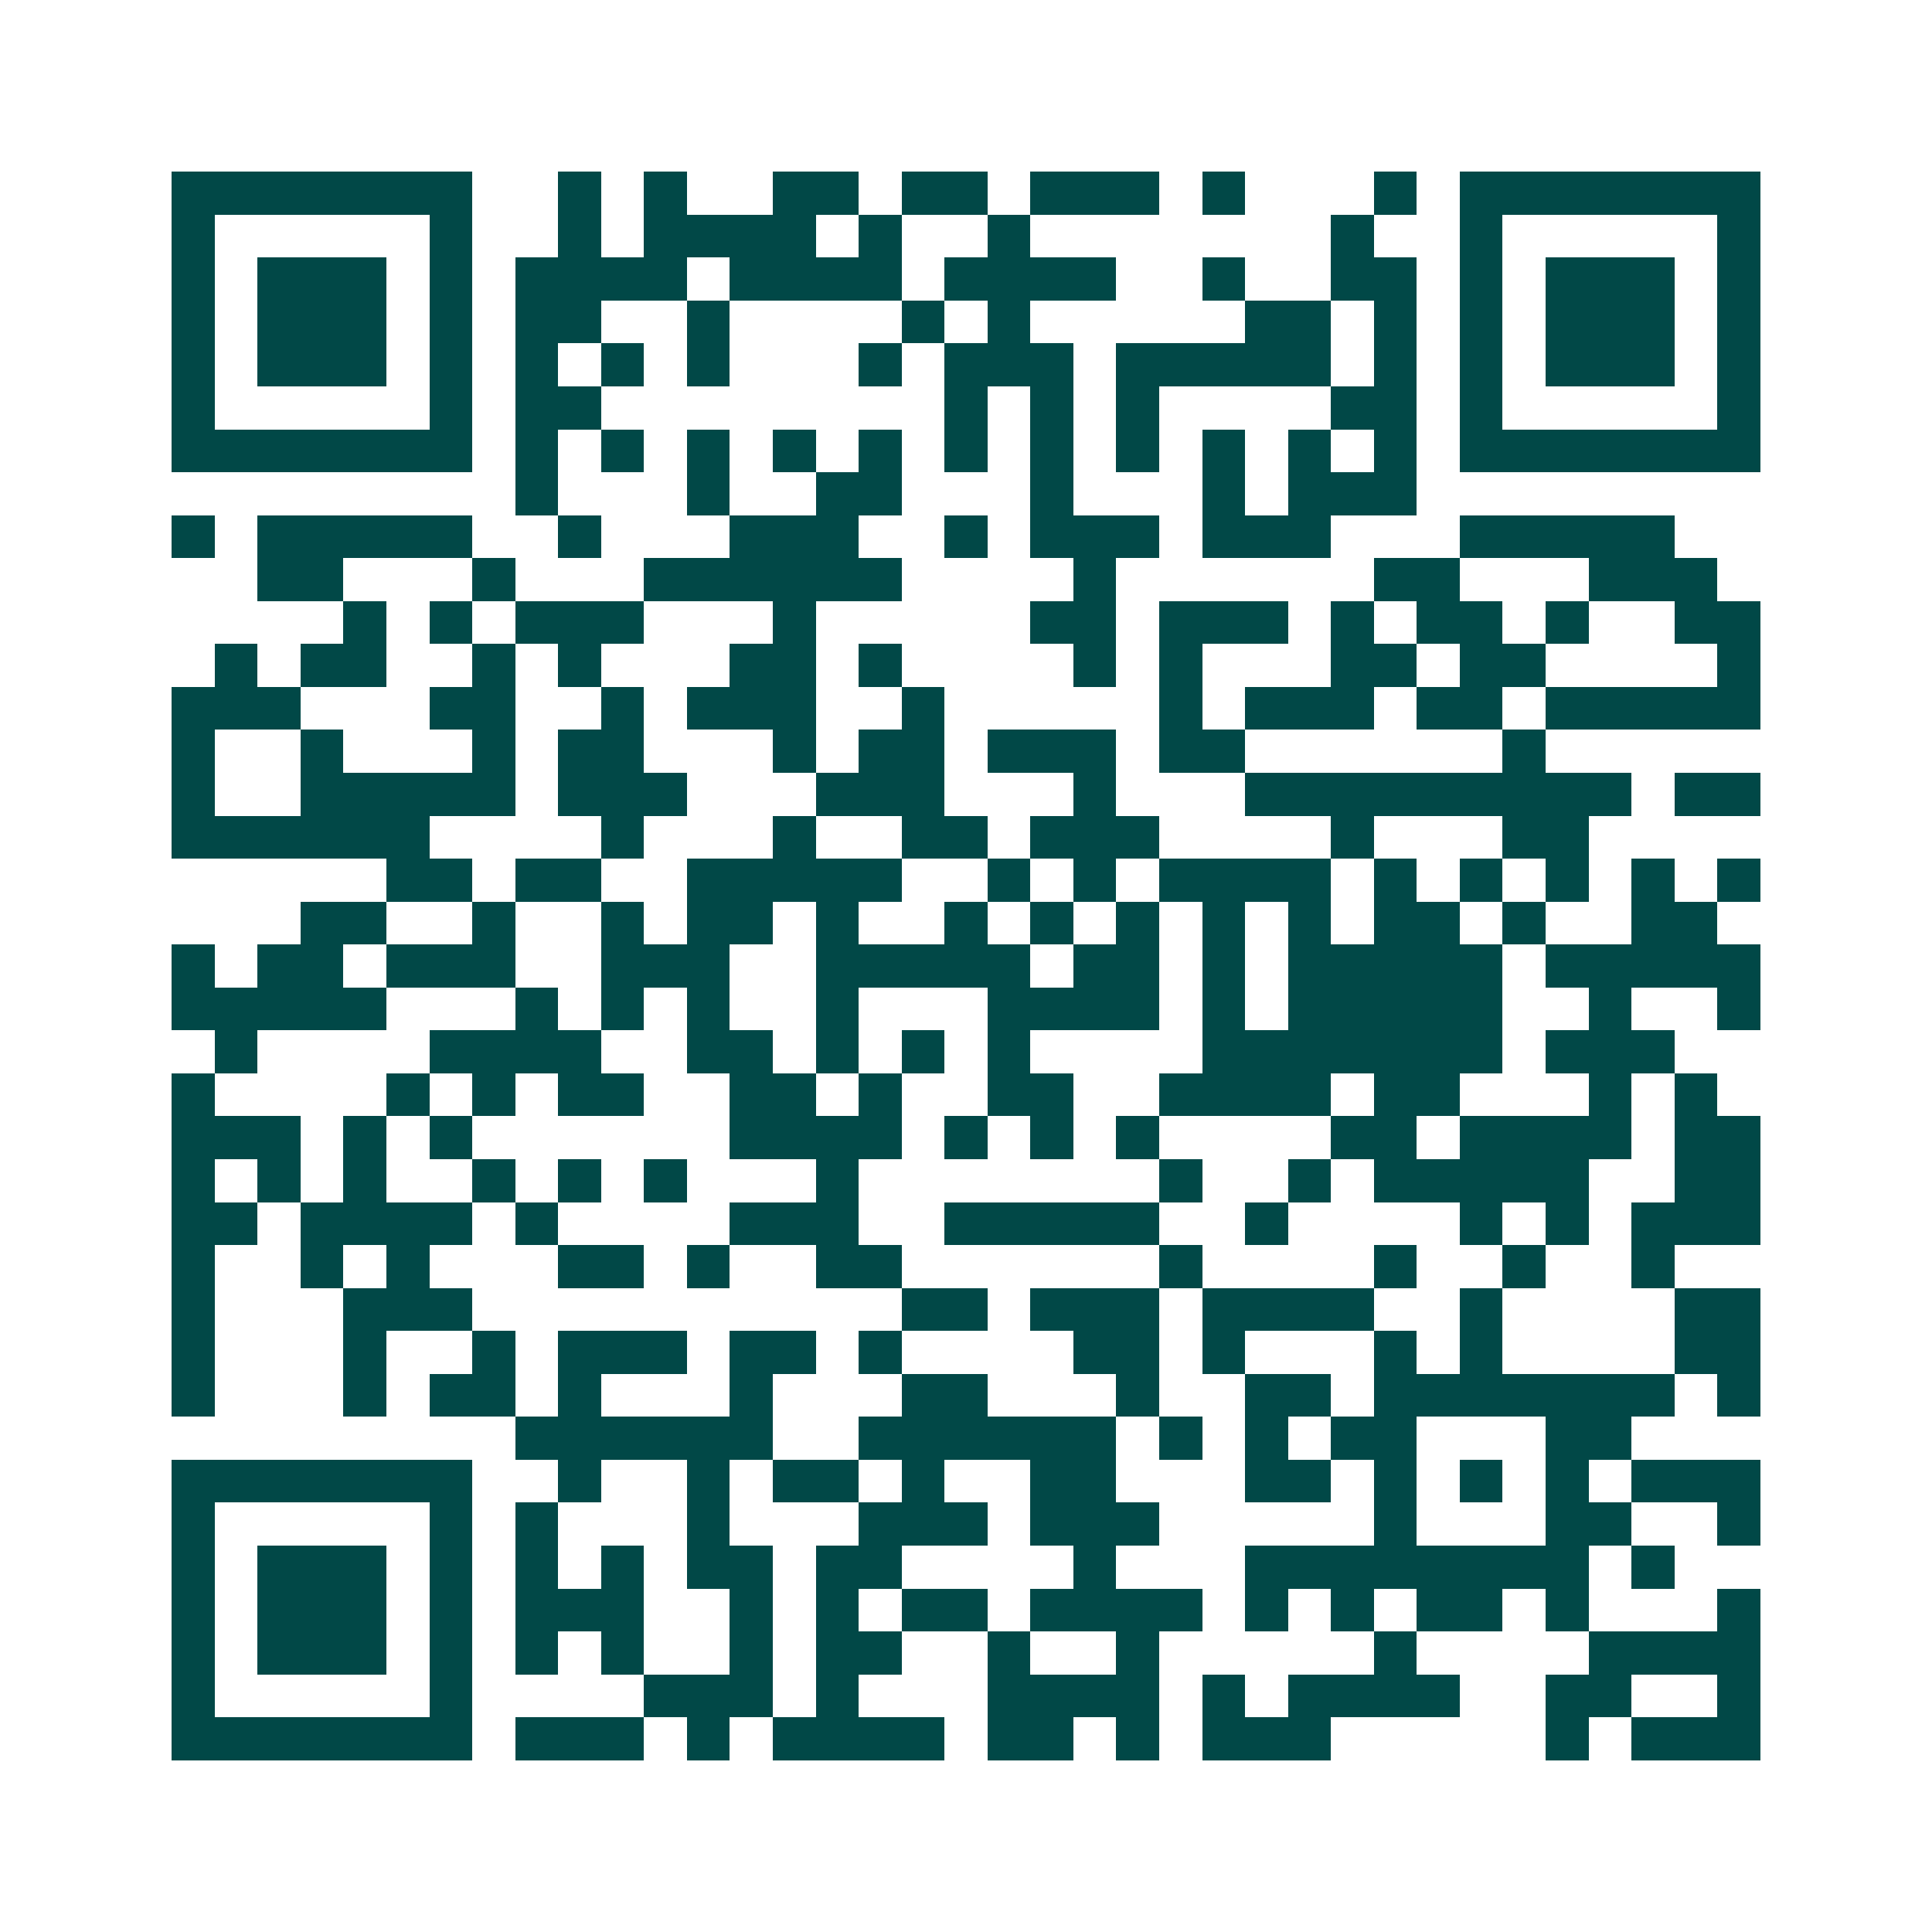 <svg xmlns="http://www.w3.org/2000/svg" width="200" height="200" viewBox="0 0 45 45" shape-rendering="crispEdges"><path fill="#ffffff" d="M0 0h45v45H0z"/><path stroke="#014847" d="M4 4.5h7m2 0h1m1 0h1m2 0h2m1 0h2m1 0h3m1 0h1m3 0h1m1 0h7M4 5.5h1m5 0h1m2 0h1m1 0h4m1 0h1m2 0h1m7 0h1m2 0h1m5 0h1M4 6.5h1m1 0h3m1 0h1m1 0h4m1 0h4m1 0h4m2 0h1m2 0h2m1 0h1m1 0h3m1 0h1M4 7.5h1m1 0h3m1 0h1m1 0h2m2 0h1m4 0h1m1 0h1m5 0h2m1 0h1m1 0h1m1 0h3m1 0h1M4 8.5h1m1 0h3m1 0h1m1 0h1m1 0h1m1 0h1m3 0h1m1 0h3m1 0h5m1 0h1m1 0h1m1 0h3m1 0h1M4 9.5h1m5 0h1m1 0h2m8 0h1m1 0h1m1 0h1m4 0h2m1 0h1m5 0h1M4 10.5h7m1 0h1m1 0h1m1 0h1m1 0h1m1 0h1m1 0h1m1 0h1m1 0h1m1 0h1m1 0h1m1 0h1m1 0h7M12 11.5h1m3 0h1m2 0h2m3 0h1m3 0h1m1 0h3M4 12.5h1m1 0h5m2 0h1m3 0h3m2 0h1m1 0h3m1 0h3m3 0h5M6 13.5h2m3 0h1m3 0h6m4 0h1m6 0h2m3 0h3M8 14.5h1m1 0h1m1 0h3m3 0h1m5 0h2m1 0h3m1 0h1m1 0h2m1 0h1m2 0h2M5 15.5h1m1 0h2m2 0h1m1 0h1m3 0h2m1 0h1m4 0h1m1 0h1m3 0h2m1 0h2m4 0h1M4 16.5h3m3 0h2m2 0h1m1 0h3m2 0h1m5 0h1m1 0h3m1 0h2m1 0h5M4 17.5h1m2 0h1m3 0h1m1 0h2m3 0h1m1 0h2m1 0h3m1 0h2m6 0h1M4 18.5h1m2 0h5m1 0h3m3 0h3m3 0h1m3 0h9m1 0h2M4 19.5h6m4 0h1m3 0h1m2 0h2m1 0h3m4 0h1m3 0h2M9 20.5h2m1 0h2m2 0h5m2 0h1m1 0h1m1 0h4m1 0h1m1 0h1m1 0h1m1 0h1m1 0h1M7 21.5h2m2 0h1m2 0h1m1 0h2m1 0h1m2 0h1m1 0h1m1 0h1m1 0h1m1 0h1m1 0h2m1 0h1m2 0h2M4 22.5h1m1 0h2m1 0h3m2 0h3m2 0h5m1 0h2m1 0h1m1 0h5m1 0h5M4 23.5h5m3 0h1m1 0h1m1 0h1m2 0h1m3 0h4m1 0h1m1 0h5m2 0h1m2 0h1M5 24.5h1m4 0h4m2 0h2m1 0h1m1 0h1m1 0h1m4 0h7m1 0h3M4 25.5h1m4 0h1m1 0h1m1 0h2m2 0h2m1 0h1m2 0h2m2 0h4m1 0h2m3 0h1m1 0h1M4 26.5h3m1 0h1m1 0h1m6 0h4m1 0h1m1 0h1m1 0h1m4 0h2m1 0h4m1 0h2M4 27.5h1m1 0h1m1 0h1m2 0h1m1 0h1m1 0h1m3 0h1m7 0h1m2 0h1m1 0h5m2 0h2M4 28.5h2m1 0h4m1 0h1m4 0h3m2 0h5m2 0h1m4 0h1m1 0h1m1 0h3M4 29.5h1m2 0h1m1 0h1m3 0h2m1 0h1m2 0h2m6 0h1m4 0h1m2 0h1m2 0h1M4 30.5h1m3 0h3m10 0h2m1 0h3m1 0h4m2 0h1m4 0h2M4 31.5h1m3 0h1m2 0h1m1 0h3m1 0h2m1 0h1m4 0h2m1 0h1m3 0h1m1 0h1m4 0h2M4 32.5h1m3 0h1m1 0h2m1 0h1m3 0h1m3 0h2m3 0h1m2 0h2m1 0h7m1 0h1M12 33.5h6m2 0h6m1 0h1m1 0h1m1 0h2m3 0h2M4 34.5h7m2 0h1m2 0h1m1 0h2m1 0h1m2 0h2m3 0h2m1 0h1m1 0h1m1 0h1m1 0h3M4 35.5h1m5 0h1m1 0h1m3 0h1m3 0h3m1 0h3m5 0h1m3 0h2m2 0h1M4 36.5h1m1 0h3m1 0h1m1 0h1m1 0h1m1 0h2m1 0h2m4 0h1m3 0h8m1 0h1M4 37.5h1m1 0h3m1 0h1m1 0h3m2 0h1m1 0h1m1 0h2m1 0h4m1 0h1m1 0h1m1 0h2m1 0h1m3 0h1M4 38.5h1m1 0h3m1 0h1m1 0h1m1 0h1m2 0h1m1 0h2m2 0h1m2 0h1m5 0h1m4 0h4M4 39.5h1m5 0h1m4 0h3m1 0h1m3 0h4m1 0h1m1 0h4m2 0h2m2 0h1M4 40.5h7m1 0h3m1 0h1m1 0h4m1 0h2m1 0h1m1 0h3m5 0h1m1 0h3"/></svg>
